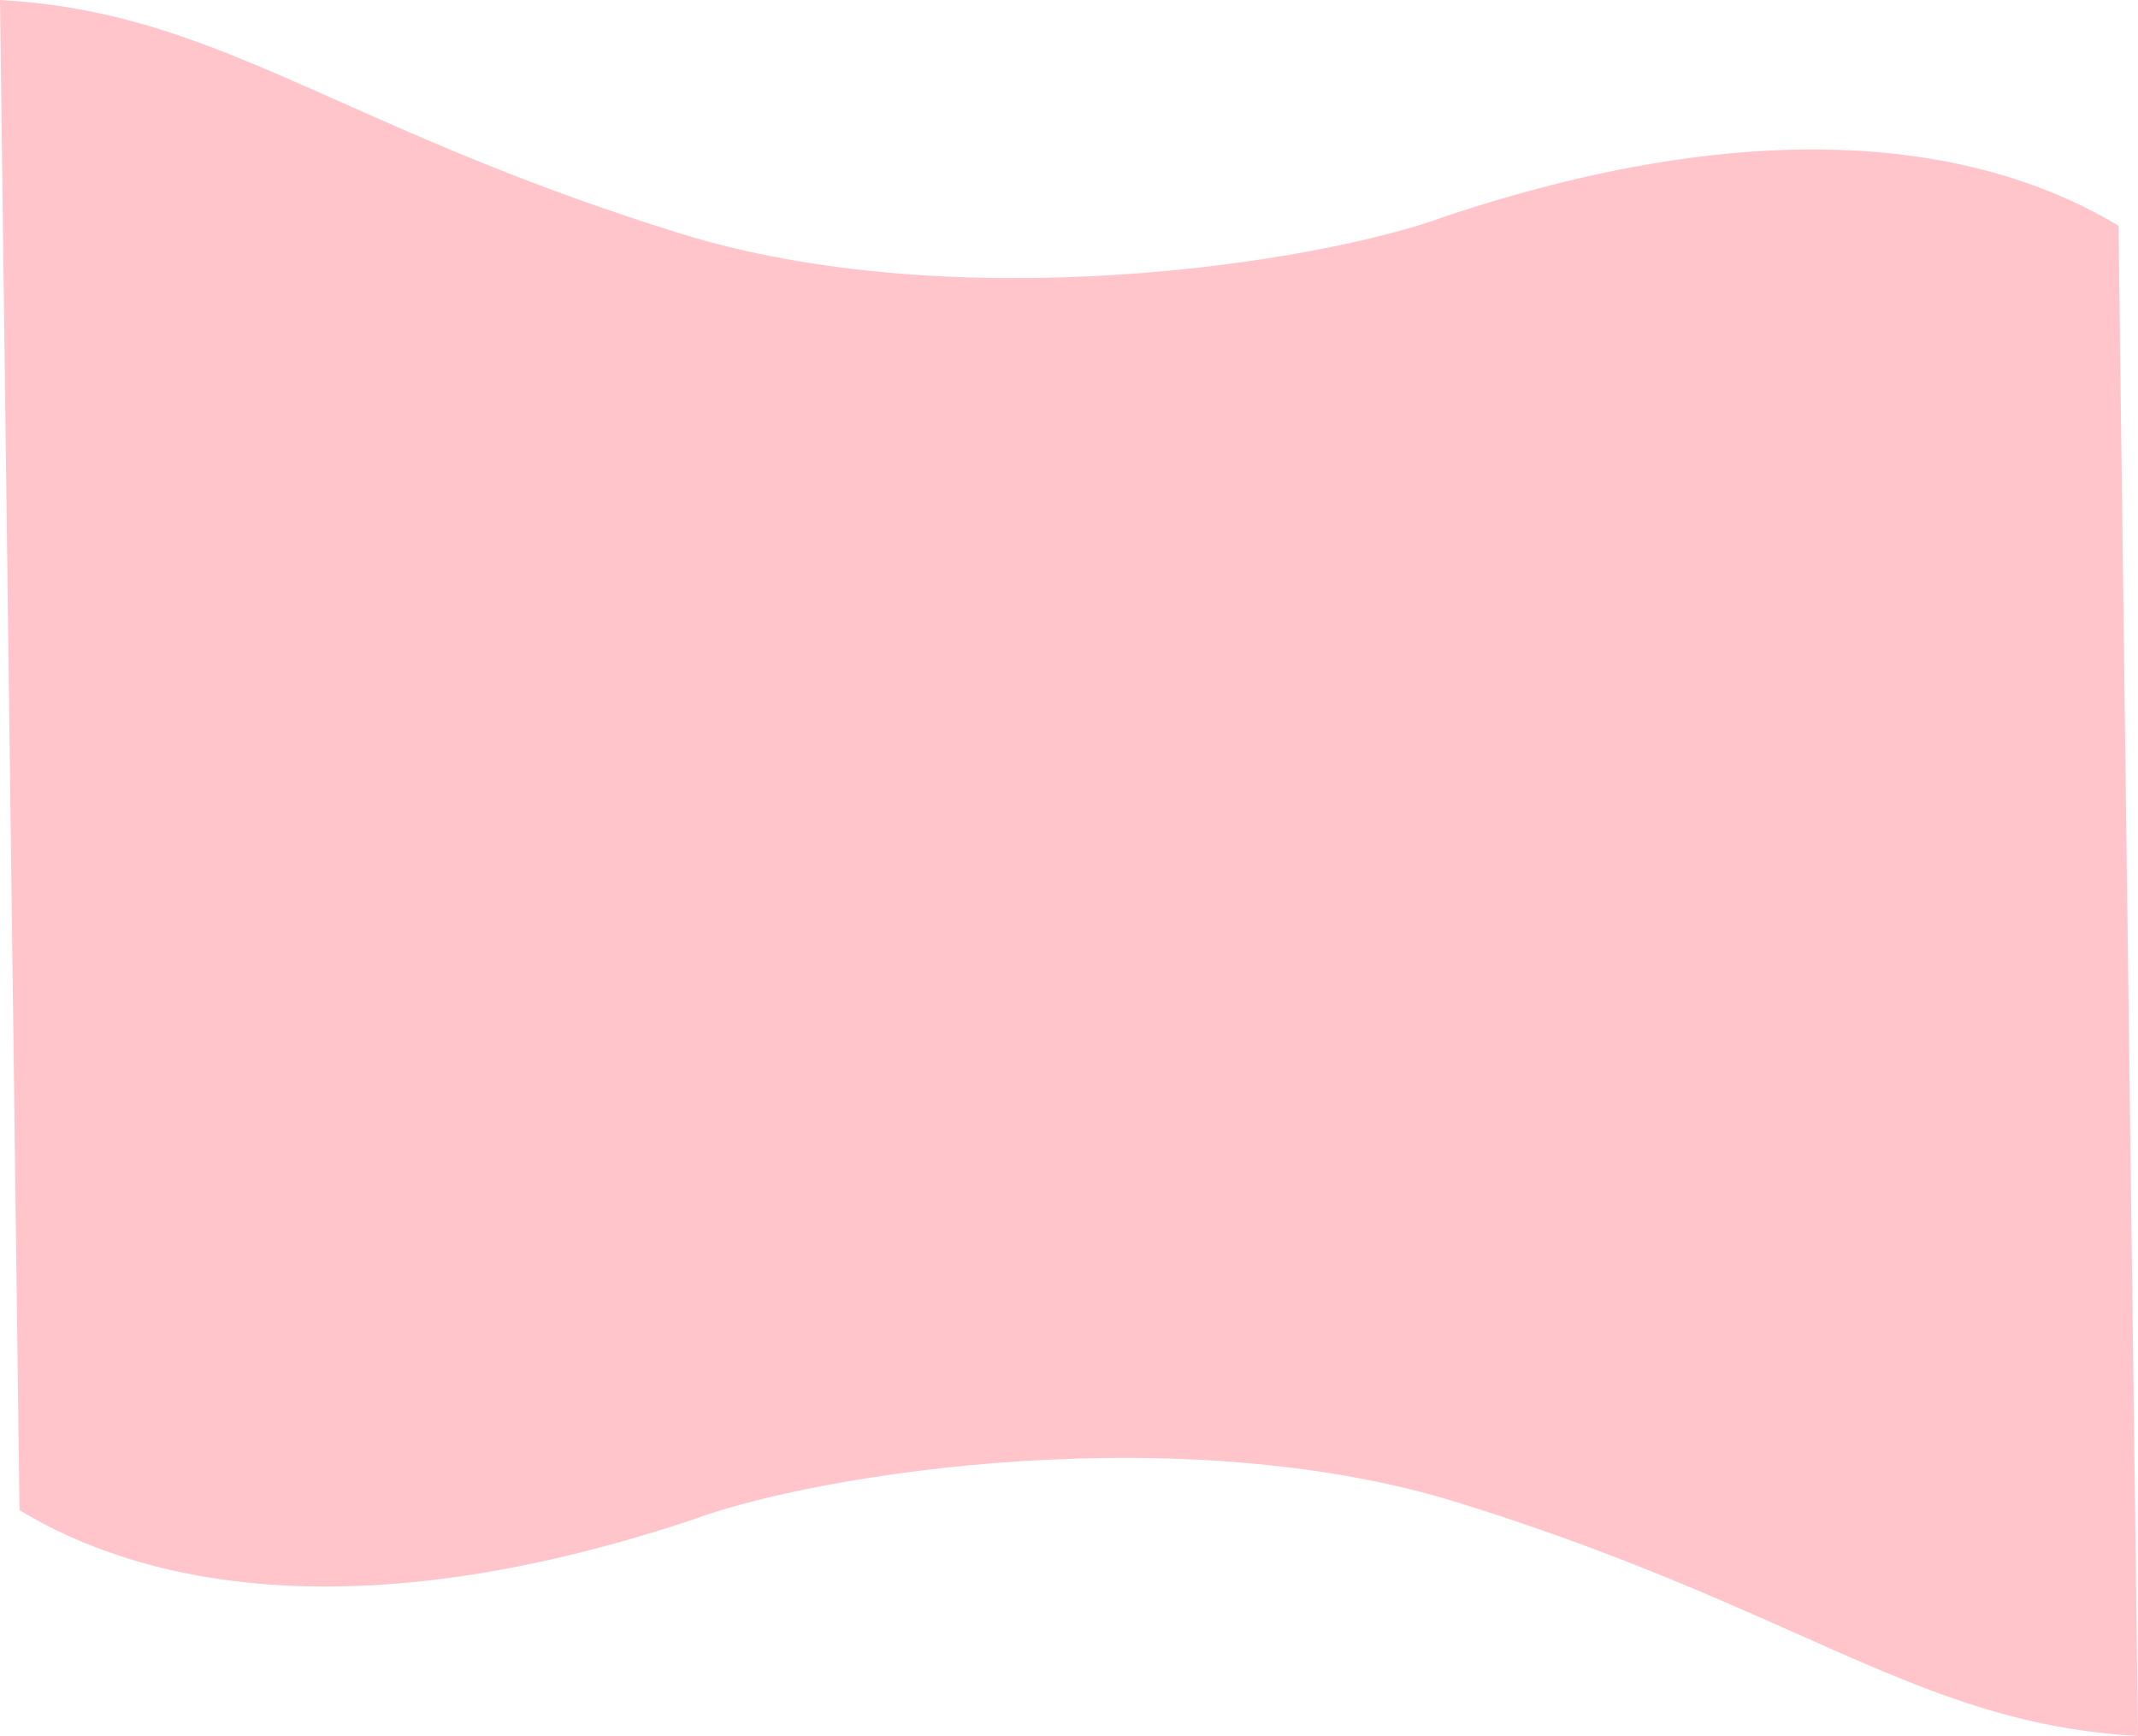<?xml version="1.0" encoding="UTF-8"?> <svg xmlns="http://www.w3.org/2000/svg" width="1234" height="1002" viewBox="0 0 1234 1002" fill="none"> <path d="M834.79 124.69C760.334 152.339 551.124 184.087 392.107 134.622C308.045 108.473 247.692 81.616 196.414 58.797C152.476 39.244 115.2 22.657 75.379 12.02C51.785 5.717 27.297 1.503 0 0L11.258 871.677C81.932 914.487 204.773 942.004 399.21 877.31C473.666 849.661 682.876 817.913 841.893 867.378C925.955 893.527 986.308 920.384 1037.59 943.203C1081.52 962.756 1118.8 979.343 1158.62 989.98C1182.22 996.283 1206.7 1000.5 1234 1002L1222.74 130.323C1152.07 87.513 1029.23 59.996 834.79 124.69Z" fill="#FFC5CB"></path> </svg> 